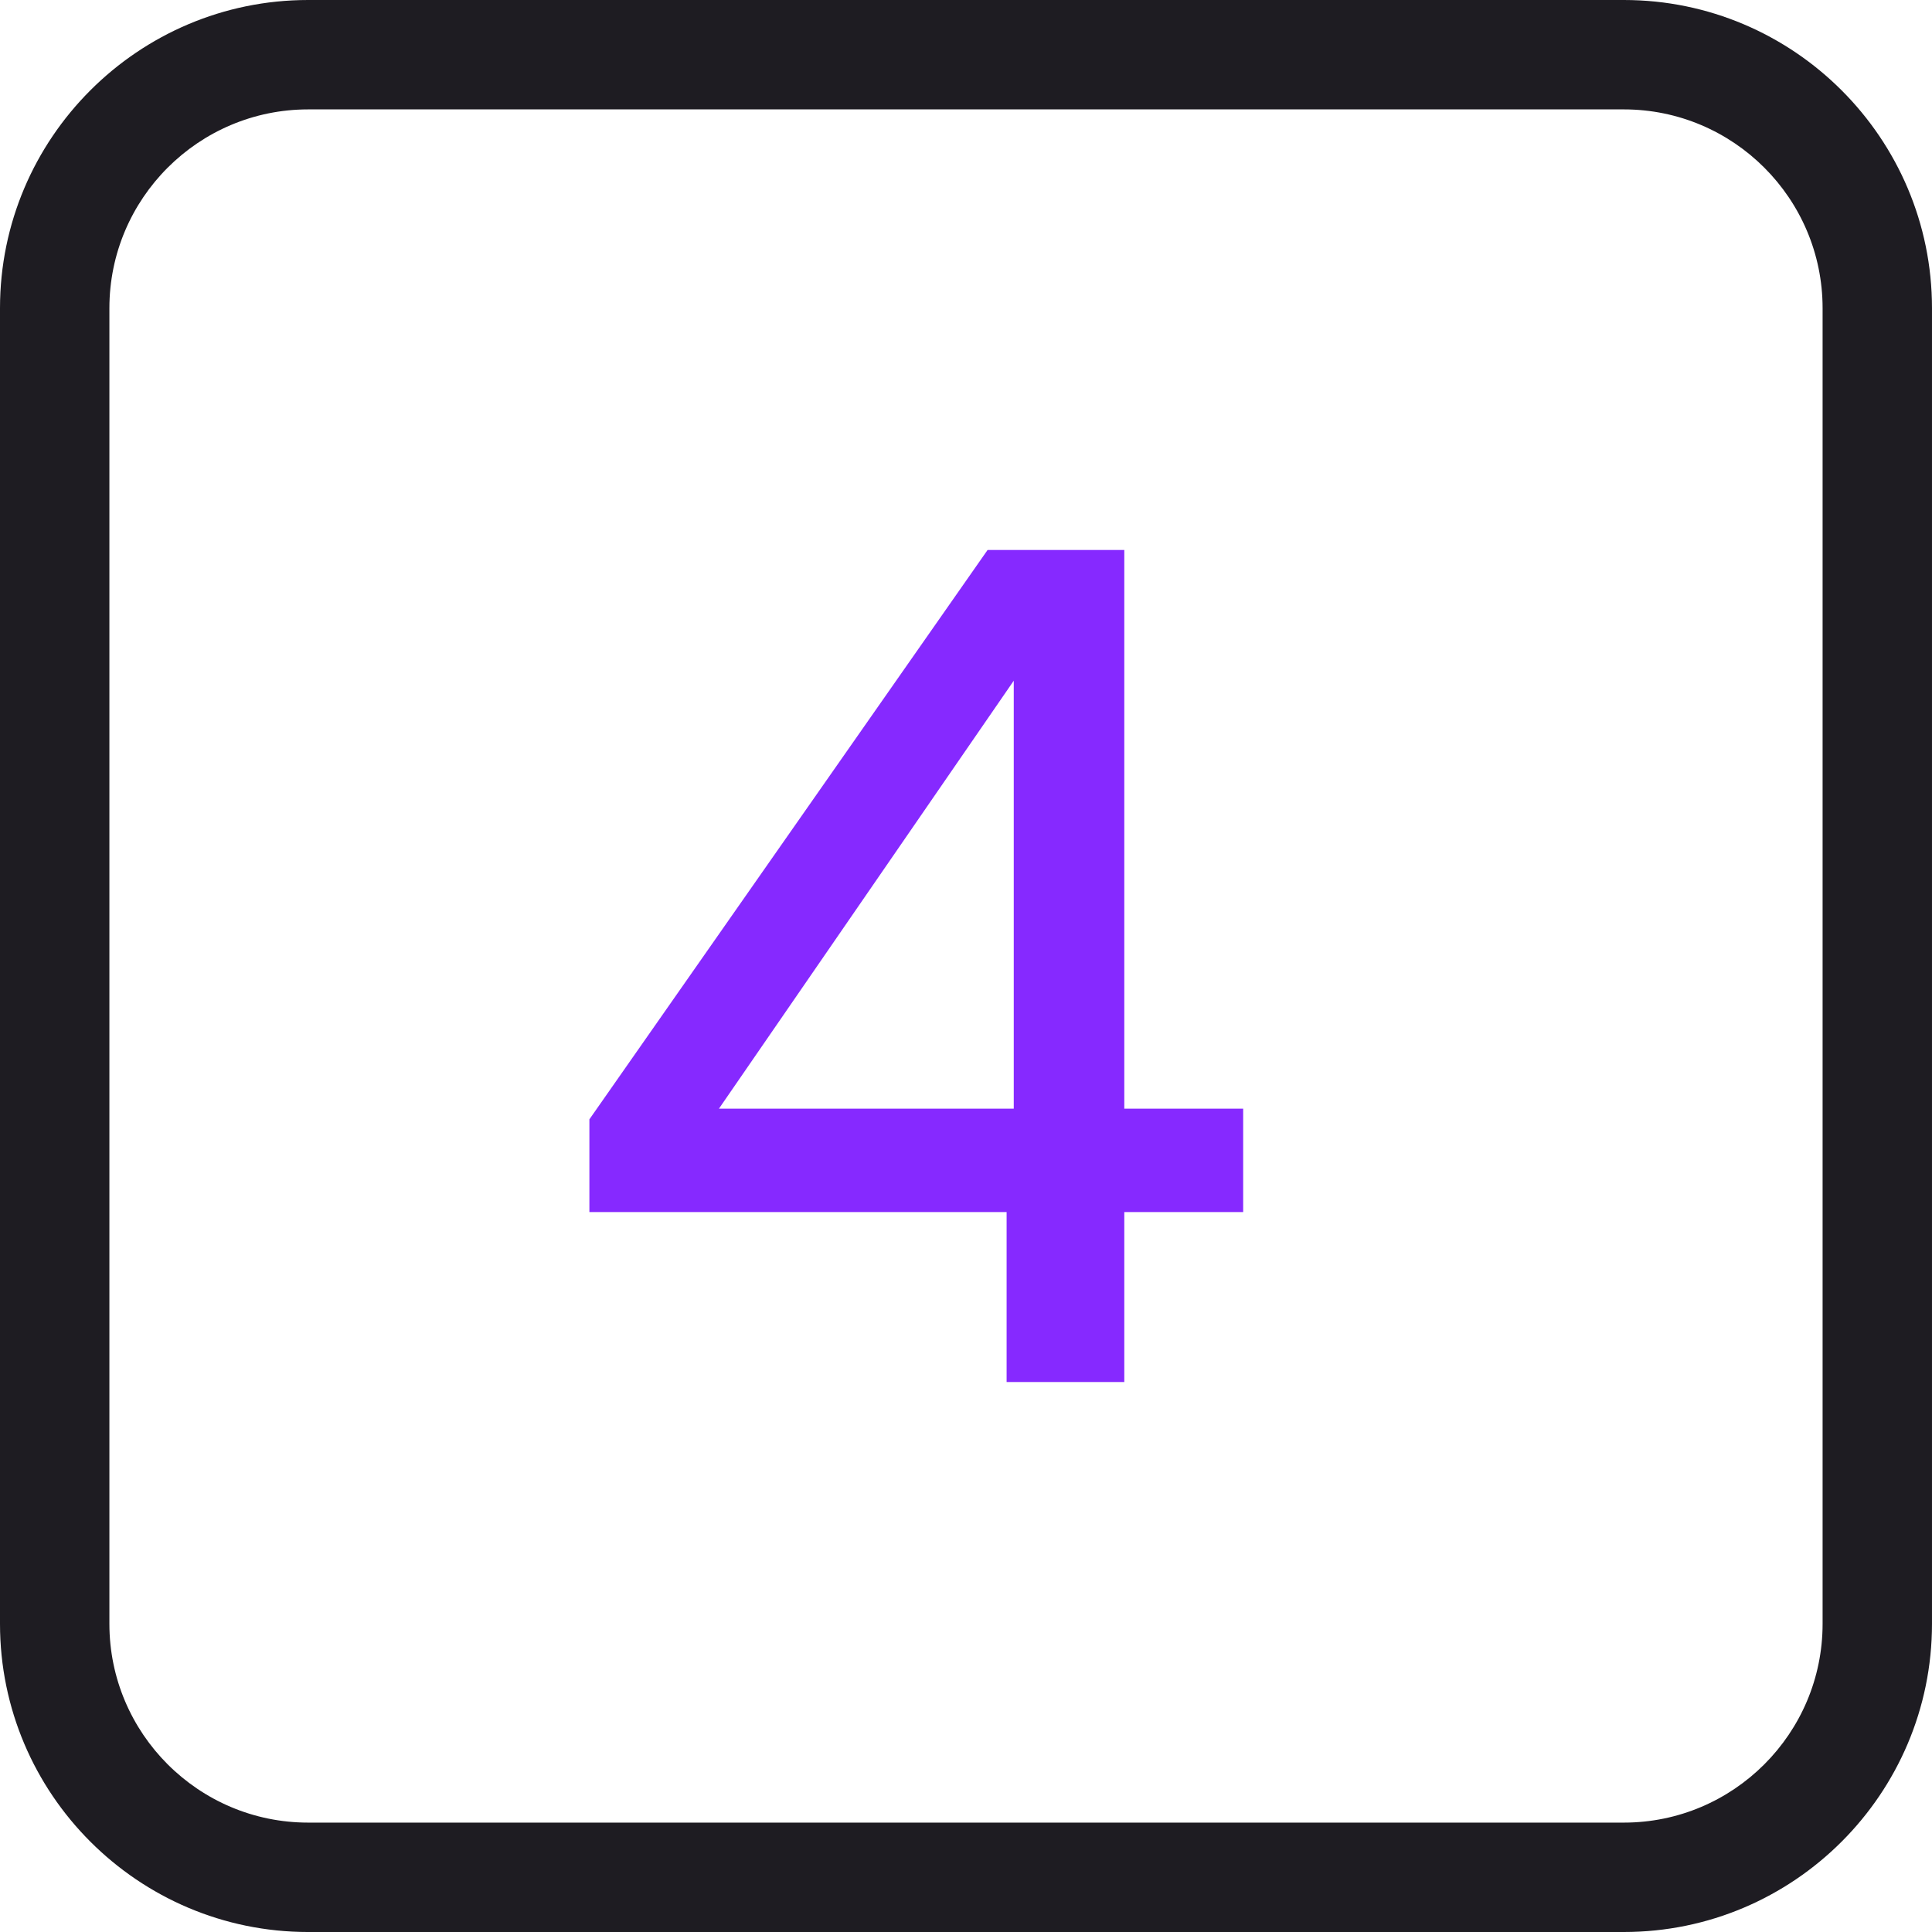<?xml version="1.0" encoding="UTF-8"?>
<svg id="Layer_1" data-name="Layer 1" xmlns="http://www.w3.org/2000/svg" viewBox="0 0 194.268 194.269">
  <path d="M163.285,194.269H30.984c-17.085,0-30.984-13.899-30.984-30.984V30.984C0,13.899,13.899,0,30.984,0h132.3c17.084,0,30.983,13.899,30.983,30.984v132.3c0,17.085-13.899,30.984-30.983,30.984ZM30.984,11c-11.02,0-19.984,8.965-19.984,19.984v132.3c0,11.02,8.965,19.984,19.984,19.984h132.3c11.019,0,19.983-8.965,19.983-19.984V30.984c0-11.02-8.965-19.984-19.983-19.984H30.984Z" style="fill: #1e1c22;"/>
  <path d="M101.218,138.968v-17.092h-41.953v-9.323l40.041-57.253h13.745v56.177h11.953v10.399h-11.953v17.092h-11.833ZM72.293,111.477h29.643v-43.029l-29.643,43.029Z" style="fill: #8629ff;"/>
</svg>